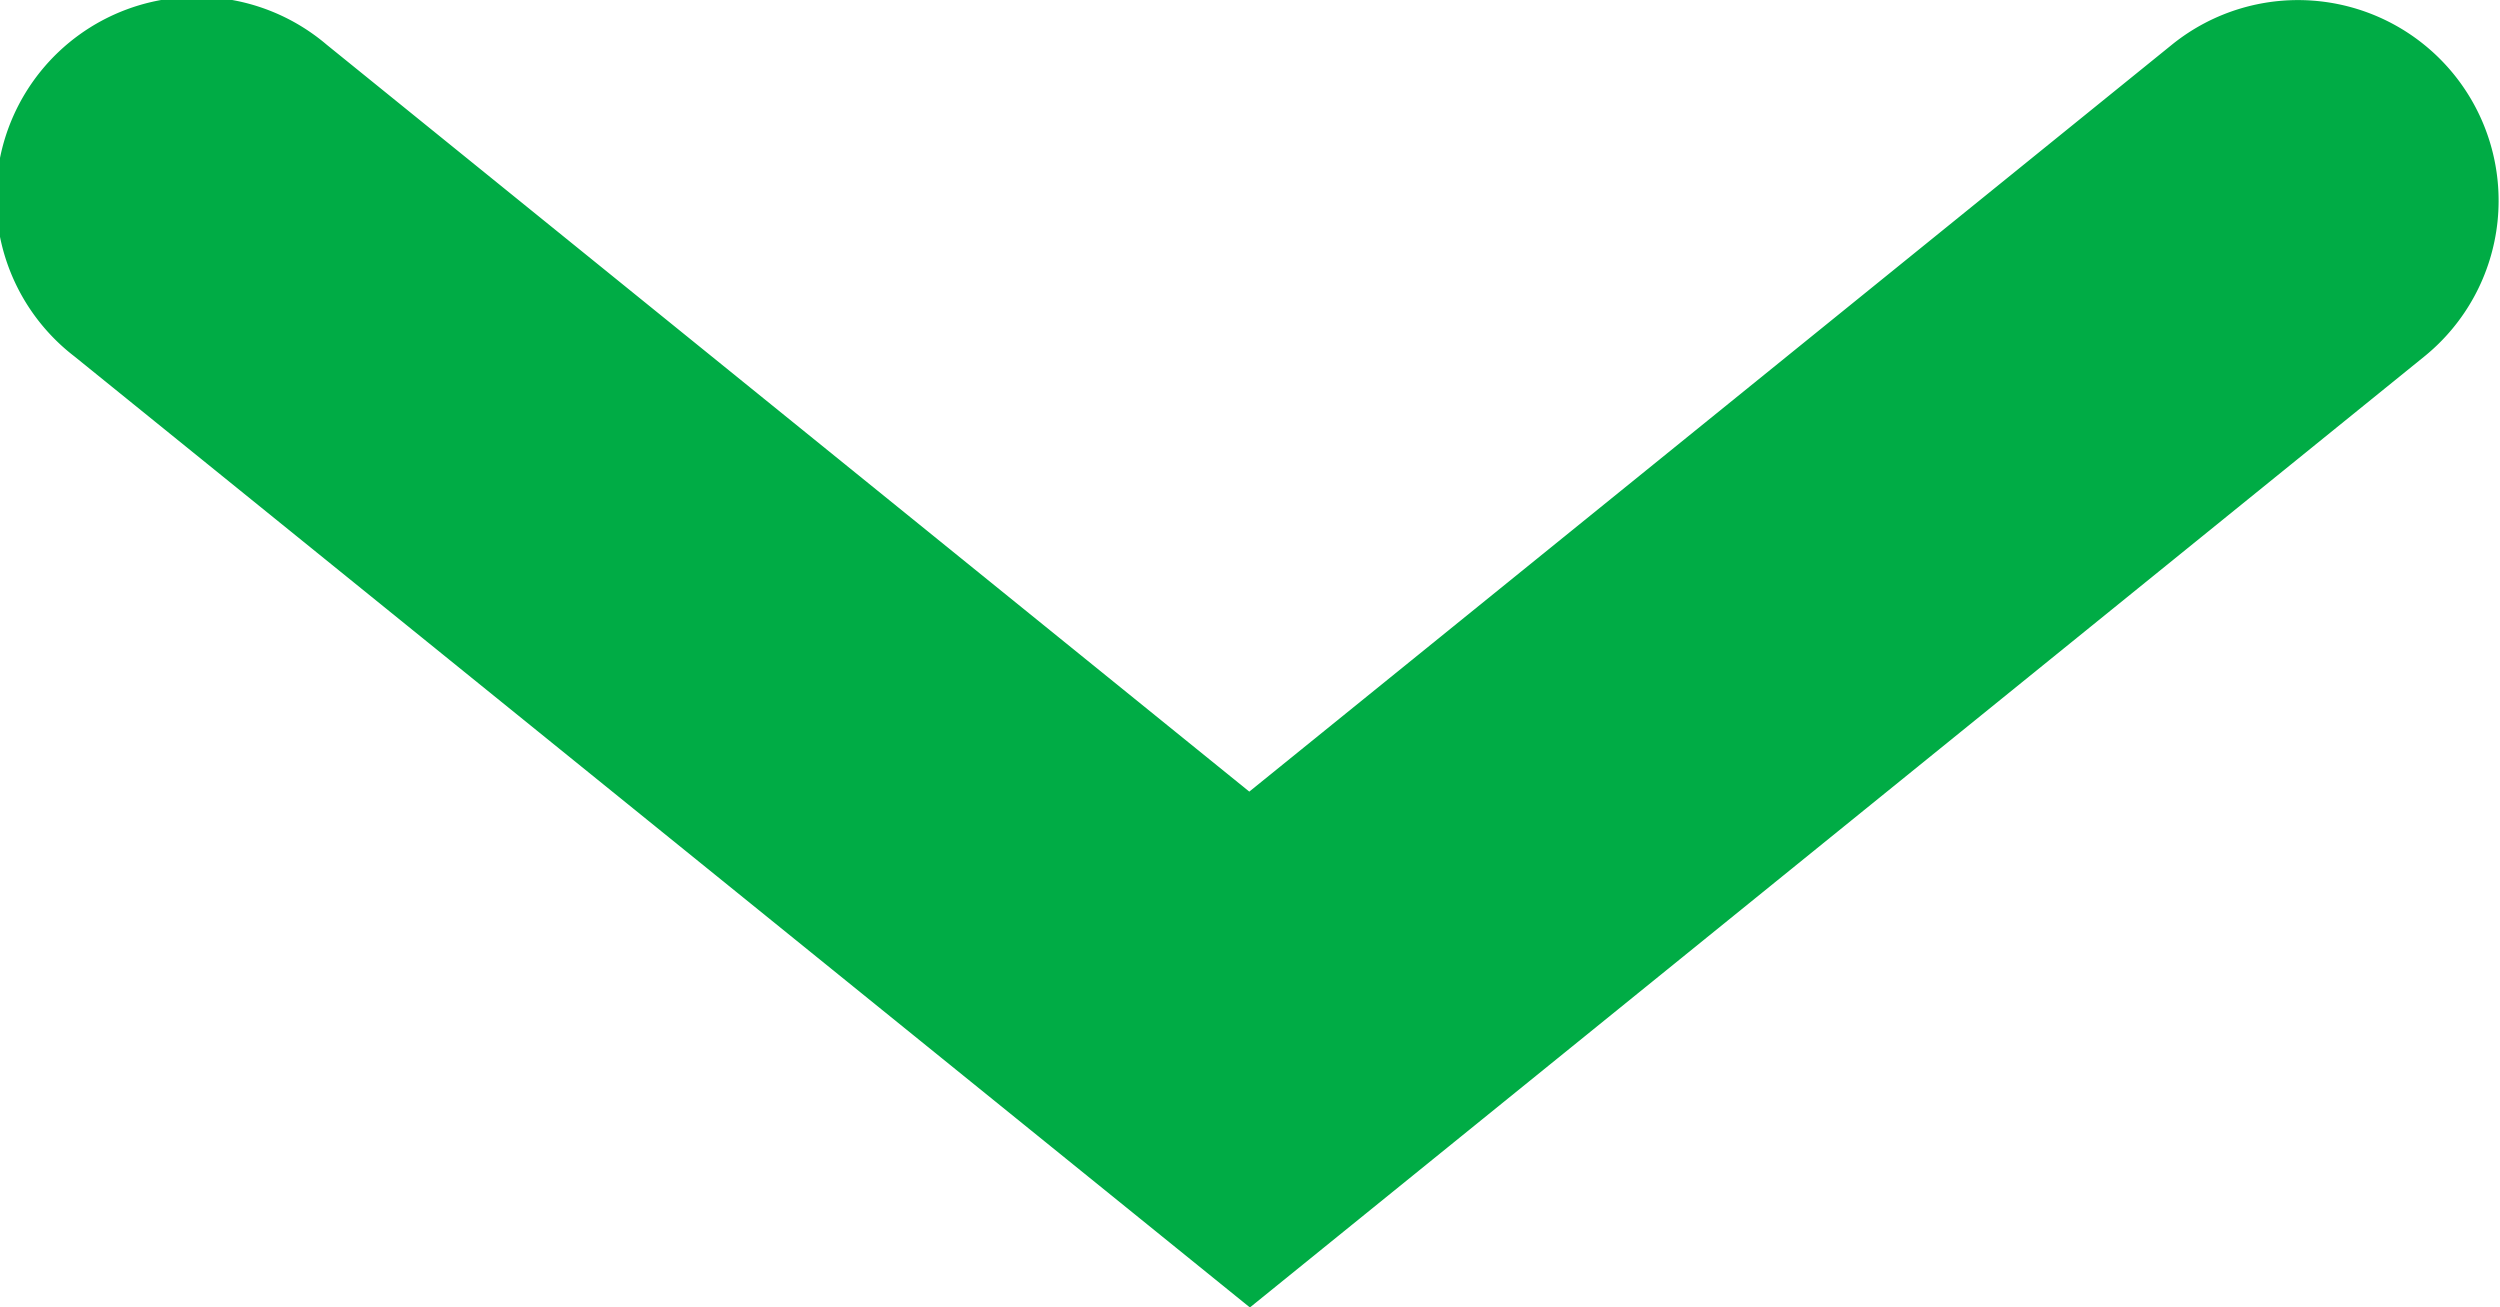 <?xml version="1.0" encoding="utf-8"?>
<svg xmlns="http://www.w3.org/2000/svg" width="12.465" height="6.519" viewBox="0 0 12.465 6.519"><path d="M6.232,7.519.371,2.777A1,1,0,1,1,1.629,1.223l4.6,3.724,4.6-3.724a1,1,0,1,1,1.258,1.555Z" transform="translate(0 -1)" fill="#00ac45"/></svg>